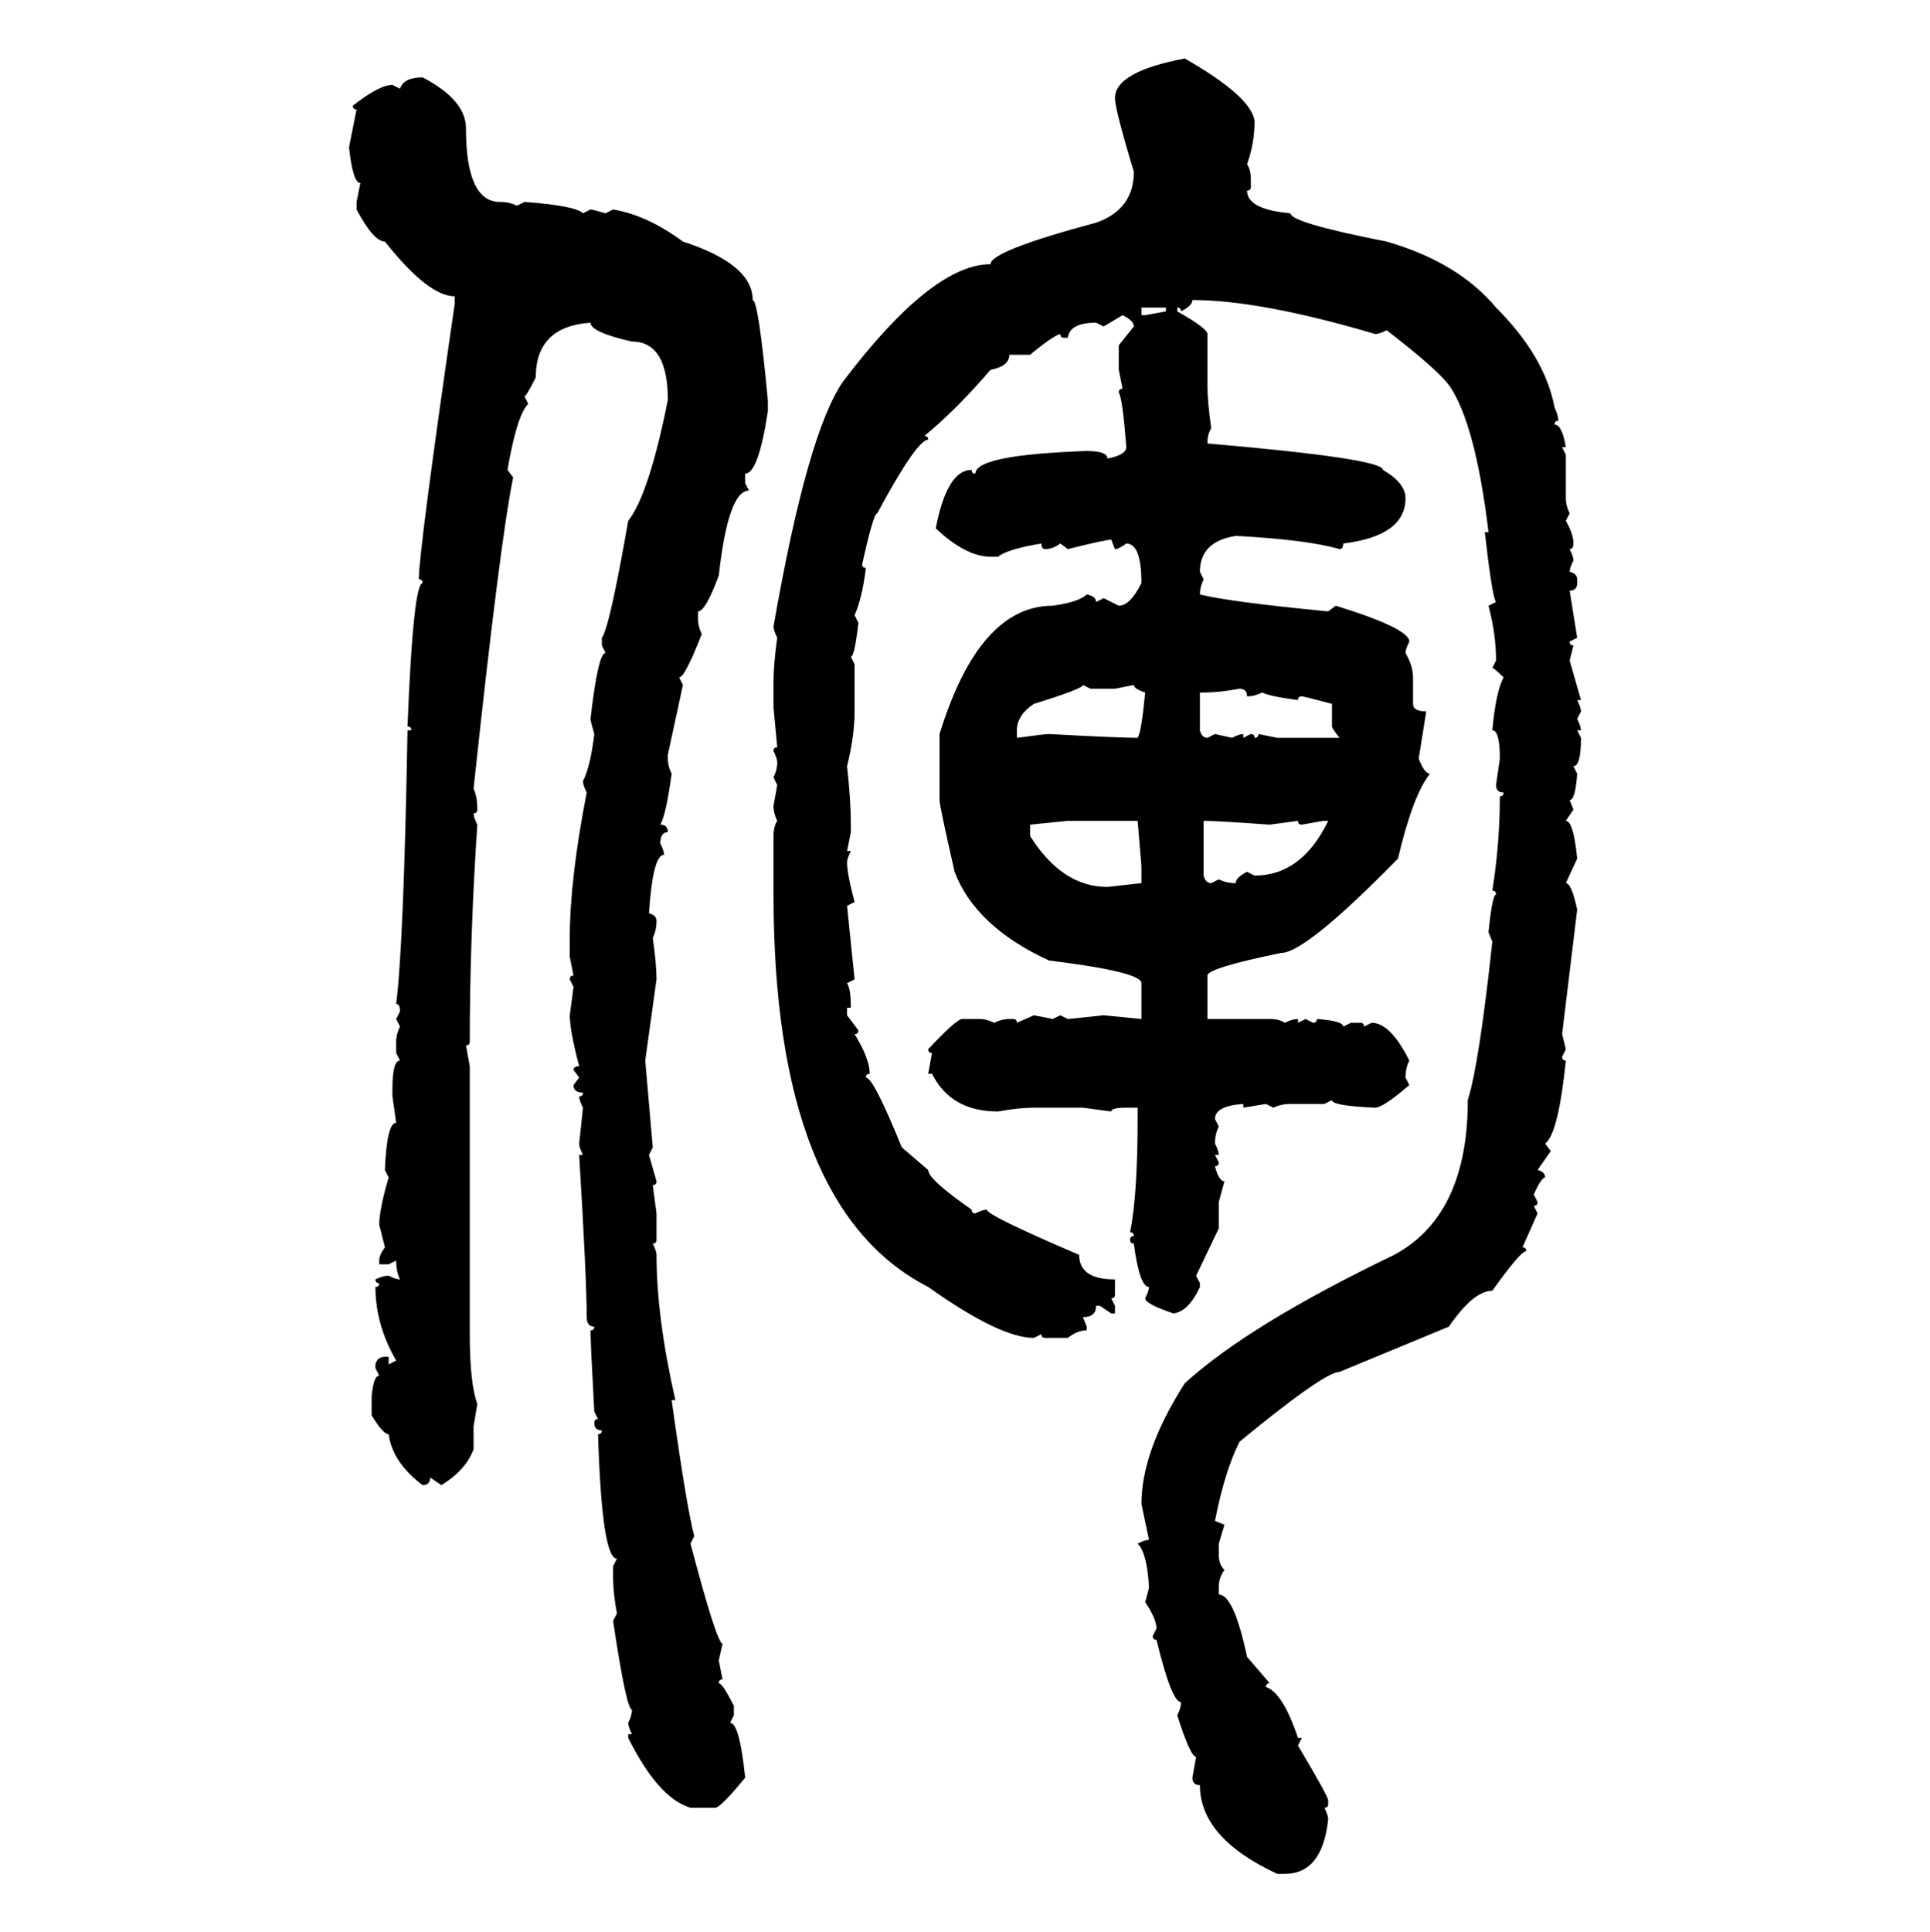 <svg xmlns="http://www.w3.org/2000/svg" xmlns:xlink="http://www.w3.org/1999/xlink" width="299.707" height="300"><path d="M183.98 9.08L183.98 9.08Q194.24 14.94 194.82 18.75L194.82 18.75Q194.82 22.27 193.65 25.49L193.65 25.49Q194.24 26.37 194.24 27.83L194.24 27.83L194.24 29.00Q194.24 29.59 193.65 29.59L193.65 29.59Q193.65 32.52 200.39 33.11L200.39 33.11Q200.39 34.57 215.33 37.50L215.33 37.50Q226.46 40.72 232.32 47.75L232.32 47.75Q239.94 55.37 241.41 63.28L241.41 63.28Q241.99 64.45 241.99 65.33L241.99 65.33Q241.41 65.33 241.41 65.92L241.41 65.92Q242.58 65.92 243.16 69.43L243.16 69.43L242.58 69.43L243.16 70.61L243.16 77.34Q243.16 78.52 243.75 79.69L243.75 79.69L243.16 80.86Q244.34 82.91 244.34 84.38L244.34 84.38Q244.34 85.25 243.75 85.25L243.75 85.25Q244.34 86.43 244.34 87.01L244.34 87.01Q243.75 88.18 243.75 88.77L243.75 88.77Q244.92 89.06 244.92 89.94L244.92 89.94L244.92 90.53Q244.92 91.70 243.75 91.70L243.75 91.70L244.92 99.02L243.75 99.61Q243.75 100.20 244.34 100.20L244.34 100.20L243.75 102.54L245.51 108.69L244.92 108.69Q245.51 109.86 245.51 110.45L245.51 110.45L244.92 111.62Q245.51 112.79 245.51 113.38L245.51 113.38L244.92 113.38L245.51 114.55Q245.51 118.95 244.34 118.95L244.34 118.95L244.92 120.12Q244.63 124.22 243.75 124.22L243.75 124.22L244.34 125.68L243.16 127.44Q244.34 127.44 244.92 133.30L244.92 133.30L243.16 137.11Q244.04 137.11 244.92 141.21L244.92 141.21L242.58 160.55L243.16 162.89L242.58 164.06Q242.58 164.65 243.16 164.65L243.16 164.65Q241.99 176.07 239.94 177.54L239.94 177.54L240.82 178.71L238.77 181.64Q239.94 181.93 239.94 182.81L239.94 182.81Q239.36 182.81 238.18 185.45L238.18 185.45L238.77 186.62Q238.77 187.21 238.18 187.21L238.18 187.21L238.77 188.38L236.43 193.65Q237.01 193.65 237.01 194.24L237.01 194.24Q236.13 194.24 231.74 200.39L231.74 200.39Q228.81 200.39 225 205.96L225 205.96L208.01 212.99Q205.66 212.99 192.48 223.83L192.48 223.83Q190.14 228.52 188.67 236.13L188.67 236.13L190.14 236.72L189.26 239.65L189.26 241.41Q189.26 242.87 190.14 243.75L190.14 243.75Q189.26 244.92 189.26 246.39L189.26 246.39L189.26 247.56Q191.60 247.56 193.65 257.23L193.65 257.23L197.17 261.33Q196.58 261.33 196.58 261.91L196.58 261.91Q199.22 262.79 201.56 269.82L201.56 269.82L202.15 269.82L201.56 271.00Q206.25 278.91 206.25 279.49L206.25 279.49L206.25 280.08Q206.25 280.66 205.66 280.66L205.66 280.66Q206.25 281.84 206.25 282.42L206.25 282.42Q205.37 290.92 199.51 290.92L199.51 290.92L198.34 290.92Q186.33 285.35 186.33 277.15L186.33 277.15Q185.16 277.15 185.16 275.98L185.16 275.98L185.74 272.75Q184.86 272.75 182.81 266.31L182.81 266.31Q183.40 265.14 183.40 264.26L183.40 264.26Q181.93 264.26 179.59 254.59L179.59 254.59Q179.00 254.59 179.00 254.00L179.00 254.00L179.59 252.83Q179.59 251.37 177.83 248.73L177.83 248.73Q178.42 246.68 178.42 246.39L178.42 246.39Q178.13 241.11 176.66 239.65L176.66 239.65Q177.83 239.06 178.42 239.06L178.42 239.06L177.25 233.50Q177.25 225.29 183.98 214.75L183.98 214.75Q193.95 205.66 216.50 194.82L216.50 194.82Q227.93 188.67 227.93 170.80L227.93 170.80Q229.69 165.23 231.74 146.19L231.74 146.19L231.15 144.73Q231.74 138.87 232.32 138.87L232.32 138.87Q232.32 138.28 231.74 138.28L231.74 138.28Q232.91 130.96 232.91 123.63L232.91 123.63Q233.50 123.63 233.50 123.05L233.50 123.05Q232.32 123.05 232.32 121.88L232.32 121.88L232.91 117.77Q232.91 113.38 231.74 113.38L231.74 113.38Q232.32 107.23 233.50 105.18L233.50 105.18Q232.03 103.71 231.74 103.71L231.74 103.71L232.32 102.54Q232.32 98.44 231.15 94.04L231.15 94.04L232.32 93.46Q231.74 92.87 230.57 82.62L230.57 82.62L231.15 82.62Q229.10 65.63 225 59.77L225 59.77Q222.95 57.13 215.33 51.27L215.33 51.27Q214.16 51.86 213.57 51.86L213.57 51.86Q195.70 46.58 185.16 46.58L185.16 46.58Q185.16 47.46 183.40 48.34L183.40 48.34Q183.40 47.75 182.81 47.75L182.81 47.75L182.81 48.34Q187.50 50.98 187.50 51.86L187.50 51.86L187.50 59.77Q187.50 62.40 188.09 66.50L188.09 66.50Q187.50 67.38 187.50 68.85L187.50 68.85Q214.75 71.19 214.75 72.95L214.75 72.95Q218.26 75 218.26 77.34L218.26 77.34Q218.26 83.20 208.59 84.38L208.59 84.38Q208.59 85.25 208.01 85.25L208.01 85.25Q203.03 83.79 191.89 83.20L191.89 83.20Q186.33 84.08 186.33 88.77L186.33 88.77L186.91 89.94Q186.33 91.11 186.33 92.29L186.33 92.29Q191.02 93.46 206.25 94.92L206.25 94.92L207.42 94.04Q218.85 97.56 218.85 99.61L218.85 99.61Q218.26 100.78 218.26 101.37L218.26 101.37Q219.43 103.42 219.43 105.18L219.43 105.18L219.43 109.28Q219.43 110.45 221.48 110.45L221.48 110.45L220.31 117.77Q221.19 120.12 222.07 120.12L222.07 120.12Q219.43 123.34 217.09 133.30L217.09 133.30Q202.73 147.95 198.93 147.95L198.93 147.95Q187.50 150.29 187.50 151.46L187.50 151.46L187.50 158.20L197.17 158.20Q198.63 158.20 199.51 158.79L199.51 158.79Q200.68 158.20 201.56 158.20L201.56 158.20L201.56 158.79L202.73 158.20L203.91 158.79Q204.49 158.79 204.49 158.20L204.49 158.20Q208.59 158.50 208.59 159.38L208.59 159.38L209.77 158.79L211.23 158.79Q211.82 158.79 211.82 159.38L211.82 159.38L212.99 158.79Q215.92 158.79 218.85 164.65L218.85 164.65Q218.26 165.82 218.26 167.29L218.26 167.29L218.85 168.46Q214.75 171.97 213.57 171.97L213.57 171.97Q206.84 171.68 206.84 170.80L206.84 170.80L205.66 171.39L200.39 171.39Q198.93 171.39 197.75 171.97L197.75 171.97L196.58 171.39L193.07 171.97L193.07 171.39Q188.67 171.68 188.67 173.73L188.67 173.73L189.26 174.90Q188.67 176.07 188.67 177.54L188.67 177.54Q189.26 178.71 189.26 179.30L189.26 179.30L188.67 179.30L189.26 180.47Q189.26 181.05 188.67 181.05L188.67 181.05Q189.26 183.40 190.14 183.40L190.14 183.40L189.26 186.62L189.26 190.72L185.74 198.05L186.33 199.22L186.33 199.80Q184.57 203.61 182.23 203.91L182.23 203.91Q177.83 202.44 177.83 201.56L177.83 201.56Q178.42 200.39 178.42 199.80L178.42 199.80Q176.95 199.80 176.07 193.07L176.07 193.07Q175.49 193.07 175.49 192.48L175.49 192.48Q175.49 191.89 176.07 191.89L176.07 191.89Q176.07 191.31 175.49 191.31L175.49 191.31Q176.66 185.45 176.66 173.73L176.66 173.73L176.66 171.97L174.90 171.97Q172.56 171.97 172.56 172.56L172.56 172.56L168.16 171.97L160.55 171.97Q158.20 171.97 154.98 172.56L154.98 172.56Q147.66 172.56 144.73 166.70L144.73 166.70L144.14 166.70L144.73 163.48Q144.14 163.48 144.14 162.89L144.14 162.89Q148.54 158.20 149.41 158.20L149.41 158.20L152.05 158.20Q153.22 158.20 154.39 158.79L154.39 158.79Q155.57 158.20 156.74 158.20L156.74 158.20L157.32 158.20Q157.91 158.20 157.91 158.79L157.91 158.79L160.55 157.62L163.48 158.20L164.65 157.62L165.82 158.20L171.39 157.62L177.25 158.20L177.25 152.64Q177.25 150.88 162.89 149.12L162.89 149.12Q151.46 143.85 148.24 135.35L148.24 135.35Q145.90 125.10 145.90 124.22L145.90 124.22L145.90 113.96Q152.05 94.04 163.48 94.04L163.48 94.04Q167.58 93.46 168.75 92.29L168.75 92.29Q170.21 92.58 170.21 93.46L170.21 93.46L171.39 92.87L173.73 94.04Q175.49 94.04 177.25 90.53L177.25 90.53Q177.25 84.38 174.90 84.38L174.90 84.38Q173.73 85.25 173.14 85.25L173.14 85.25L172.56 83.79Q171.68 83.79 165.82 85.25L165.82 85.25L164.65 84.38Q163.48 85.25 162.30 85.25L162.30 85.25Q161.72 85.25 161.72 84.38L161.72 84.38Q156.45 85.25 154.98 86.43L154.98 86.43L153.81 86.43Q150 86.43 145.31 82.03L145.31 82.03Q147.07 72.95 150.88 72.95L150.88 72.95Q150.88 73.54 151.46 73.54L151.46 73.54Q151.46 70.61 168.75 70.02L168.75 70.02Q171.97 70.02 171.97 71.19L171.97 71.19Q174.90 70.61 174.90 69.43L174.90 69.43Q174.32 61.82 173.73 60.94L173.73 60.94Q173.73 60.35 174.32 60.35L174.32 60.35L173.73 57.42L173.73 53.61L176.07 50.68Q176.07 49.80 174.32 48.93L174.32 48.93L171.39 50.68L170.21 50.10Q166.11 50.10 165.82 52.44L165.82 52.44L165.23 52.44Q164.65 52.44 164.65 51.86L164.65 51.86Q163.48 52.15 159.96 55.08L159.96 55.08L156.74 55.08Q156.74 56.84 153.81 57.42L153.81 57.42Q148.54 63.57 143.55 67.68L143.55 67.68Q144.14 67.68 144.14 68.26L144.14 68.26Q142.38 68.26 136.23 79.69L136.23 79.69Q135.64 79.69 133.89 87.60L133.89 87.60Q133.89 88.18 134.47 88.18L134.47 88.18Q133.89 92.87 132.71 95.51L132.71 95.51L133.30 96.68Q132.71 101.95 132.13 101.95L132.13 101.95L132.71 103.13L132.71 110.45Q132.71 114.26 131.54 118.95L131.54 118.95Q132.13 124.22 132.13 128.03L132.13 128.03L132.13 129.20L131.54 132.13L132.13 132.13Q131.54 133.30 131.54 133.89L131.54 133.89Q131.54 135.64 132.71 140.04L132.71 140.04L131.54 140.63L132.71 152.05L131.54 152.64Q132.13 153.52 132.13 156.45L132.13 156.45L131.54 156.45L131.54 157.62L133.30 159.96Q133.30 160.55 132.71 160.55L132.71 160.55Q135.06 164.36 135.06 166.70L135.06 166.70Q134.47 166.70 134.47 167.29L134.47 167.29Q135.64 167.29 140.04 178.13L140.04 178.13L144.14 181.64Q144.14 183.11 150.88 187.79L150.88 187.79Q150.88 188.38 151.46 188.38L151.46 188.38Q152.64 187.79 153.22 187.79L153.22 187.79Q153.22 188.67 167.58 194.82L167.58 194.82Q167.58 198.63 173.14 198.63L173.14 198.63L173.14 200.98Q173.14 201.56 172.56 201.56L172.56 201.56L173.14 202.73L173.14 203.91L172.56 203.91L170.80 202.73L170.21 202.73Q170.21 204.49 168.16 204.49L168.16 204.49L168.75 205.96L168.75 206.54Q167.29 206.54 165.82 207.71L165.82 207.71L162.30 207.71Q161.72 207.71 161.72 207.13L161.72 207.13L160.55 207.71Q155.27 207.71 144.14 199.80L144.14 199.80Q120.12 187.50 120.12 138.87L120.12 138.87L120.12 129.79Q120.12 128.32 120.70 127.44L120.70 127.44Q120.12 126.27 120.12 125.10L120.12 125.10L120.70 121.88L120.12 120.70Q120.70 119.53 120.70 118.36L120.70 118.36Q120.70 117.77 120.12 116.60L120.12 116.60Q120.12 116.02 120.70 116.02L120.70 116.02L120.12 109.86L120.12 105.76Q120.12 103.13 120.70 99.02L120.70 99.02Q120.12 97.85 120.12 97.27L120.12 97.27Q125.39 67.09 130.96 59.18L130.96 59.18Q144.73 41.02 153.81 41.02L153.81 41.02Q153.81 38.96 170.21 34.57L170.21 34.57Q176.07 32.52 176.07 26.66L176.07 26.66Q173.14 16.99 173.14 15.23L173.14 15.23Q173.14 11.13 183.98 9.08ZM65.63 12.01L65.63 12.01Q72.36 15.53 72.36 19.92L72.36 19.92Q72.36 31.35 77.64 31.35L77.64 31.35Q79.10 31.35 80.27 31.93L80.27 31.93L81.45 31.35Q89.36 31.93 90.53 33.11L90.53 33.11L91.70 32.52Q91.99 32.52 94.04 33.11L94.04 33.11L95.21 32.52Q100.49 33.40 106.05 37.50L106.05 37.50Q116.89 41.02 116.89 46.58L116.89 46.58Q117.77 46.58 119.24 62.11L119.24 62.11L119.24 63.87Q117.77 73.54 115.72 73.54L115.72 73.54L115.72 75L116.31 76.17Q113.09 76.17 111.62 89.36L111.62 89.36Q109.57 94.92 108.40 94.92L108.40 94.92L108.40 96.09Q108.40 97.27 108.98 98.44L108.98 98.44Q106.35 105.18 105.47 105.18L105.47 105.18L106.05 106.35L103.71 117.19L103.71 117.77Q103.71 118.95 104.30 120.12L104.30 120.12Q103.42 126.56 102.54 128.03L102.54 128.03Q103.71 128.03 103.71 129.20L103.71 129.20Q102.54 129.20 102.54 130.96L102.54 130.96Q103.13 132.13 103.13 132.71L103.13 132.71Q101.37 132.71 100.78 141.80L100.78 141.80Q101.95 142.09 101.95 142.97L101.95 142.97Q101.95 144.43 101.37 145.61L101.37 145.61Q101.95 149.71 101.95 152.05L101.95 152.05L100.20 164.65L101.37 178.13L100.78 179.30L101.95 183.40Q101.95 183.98 101.37 183.98L101.37 183.98L101.95 188.38L101.95 192.48Q101.95 193.07 101.37 193.07L101.37 193.07Q101.95 194.24 101.95 194.82L101.95 194.82Q101.95 204.49 104.88 217.38L104.88 217.38L104.30 217.38Q106.64 234.08 107.81 238.48L107.81 238.48L107.23 239.65Q111.33 255.18 112.21 255.18L112.21 255.18L111.62 257.81L112.21 260.74Q111.62 260.74 111.62 261.33L111.62 261.33Q112.21 261.33 113.96 264.84L113.96 264.84L113.96 266.31L113.38 267.48Q114.84 267.48 115.72 275.98L115.72 275.98Q111.91 280.66 111.04 280.66L111.04 280.66L107.23 280.66Q102.25 279.20 97.56 269.82L97.56 269.82L97.56 269.24L98.14 269.24Q97.56 268.07 97.56 267.48L97.56 267.48Q98.14 266.31 98.14 265.43L98.14 265.43Q97.27 265.43 95.21 251.66L95.21 251.66L95.80 250.49Q95.21 247.27 95.21 244.92L95.21 244.92L95.21 243.16L95.80 241.99Q93.46 241.99 92.87 222.66L92.87 222.66Q93.46 222.66 93.46 222.07L93.46 222.07Q92.29 222.07 92.29 220.90L92.29 220.90Q92.29 220.31 92.87 220.31L92.87 220.31L92.29 219.14Q91.70 208.59 91.70 206.54L91.70 206.54Q92.29 206.54 92.29 205.96L92.29 205.96Q91.11 205.96 91.11 204.49L91.11 204.49Q91.11 198.63 89.94 179.30L89.94 179.30L90.53 179.30Q89.94 178.13 89.94 177.54L89.94 177.54L90.53 171.97Q89.94 170.80 89.94 170.21L89.94 170.21Q90.53 170.21 90.53 169.63L90.53 169.63Q89.06 169.63 89.06 168.46L89.06 168.46L89.94 167.29L89.06 166.11Q89.06 165.53 89.94 165.53L89.94 165.53Q88.48 159.96 88.48 157.62L88.48 157.62L89.06 153.22L88.48 152.05Q88.48 151.46 89.06 151.46L89.06 151.46L88.48 148.54L88.48 145.61Q88.48 136.52 91.11 123.05L91.11 123.05Q90.53 121.88 90.53 121.29L90.53 121.29Q91.70 118.95 92.29 113.96L92.29 113.96Q91.70 111.91 91.70 111.62L91.70 111.62Q92.87 101.37 94.04 101.37L94.04 101.37L93.46 100.20L93.46 99.02Q94.63 97.56 97.56 80.86L97.56 80.86Q100.78 76.76 103.71 62.11L103.71 62.11Q103.71 53.03 98.14 53.03L98.14 53.03Q91.70 51.56 91.70 50.10L91.70 50.10Q83.20 50.68 83.20 58.59L83.20 58.59Q81.74 61.52 81.45 61.52L81.45 61.52L82.03 62.70Q80.27 64.45 78.81 72.95L78.81 72.95L79.69 74.12Q77.64 84.08 73.54 122.46L73.54 122.46Q74.12 123.63 74.12 125.68L74.12 125.68Q74.12 126.27 73.54 126.27L73.54 126.27Q73.54 126.86 74.12 128.03L74.12 128.03Q72.95 145.61 72.95 161.72L72.95 161.72Q72.95 162.30 72.36 162.30L72.36 162.30L72.95 165.53L72.95 207.13Q72.95 214.75 74.12 217.97L74.12 217.97L73.54 221.48L73.54 225Q72.36 228.22 68.55 230.57L68.55 230.57L66.80 229.39Q66.80 230.57 65.63 230.57L65.63 230.57Q60.94 227.05 60.35 222.66L60.35 222.66Q59.47 222.66 57.71 219.73L57.71 219.73L57.71 216.80Q58.01 213.57 58.89 213.57L58.89 213.57L58.30 212.40L58.30 211.82Q58.59 210.64 59.77 210.64L59.77 210.64L60.35 210.64L60.35 211.82L61.52 211.23Q58.30 205.66 58.30 199.80L58.30 199.80Q58.89 199.80 58.89 199.22L58.89 199.22Q58.30 199.22 58.30 198.63L58.30 198.63Q59.47 198.05 60.35 198.05L60.35 198.05Q61.52 198.63 62.11 198.63L62.11 198.63Q61.52 197.46 61.52 195.70L61.52 195.70L60.35 196.29L58.89 196.29L58.89 195.70Q58.89 194.82 59.77 193.65L59.77 193.65L58.89 190.14Q58.89 187.79 60.35 182.81L60.35 182.81L59.77 181.64Q60.06 174.32 61.52 174.32L61.52 174.32L60.94 170.21L60.94 169.04Q60.94 164.65 62.11 164.65L62.11 164.65L61.52 163.48L61.52 161.72Q61.52 160.55 62.11 159.38L62.11 159.38L61.52 158.20L62.11 157.03Q62.11 155.86 61.52 155.86L61.52 155.86Q62.70 146.48 63.28 113.38L63.28 113.38L63.87 113.38Q63.87 112.79 63.28 112.79L63.28 112.79Q64.16 90.53 65.63 90.53L65.63 90.53Q65.63 89.94 65.04 89.94L65.04 89.94Q65.04 85.55 70.61 47.17L70.61 47.17L70.61 46.00Q66.50 46.00 59.77 37.50L59.77 37.50Q58.01 37.50 55.37 32.52L55.37 32.52L55.37 31.35L55.96 28.42Q54.79 28.42 54.20 22.85L54.20 22.85L55.37 16.99Q54.79 16.99 54.79 16.41L54.79 16.41Q58.89 13.18 60.94 13.18L60.94 13.18L62.11 13.77Q62.70 12.01 65.63 12.01ZM181.05 47.75L177.25 47.75L177.25 48.93L177.83 48.93L181.05 48.34L181.05 47.75ZM169.34 106.93L168.16 106.35Q168.16 106.93 160.55 109.28L160.55 109.28Q157.91 111.04 157.91 113.38L157.91 113.38L157.91 114.55Q162.30 113.96 162.89 113.96L162.89 113.96Q173.73 114.55 176.66 114.55L176.66 114.55Q177.25 113.67 177.83 107.52L177.83 107.52Q176.07 106.93 176.07 106.35L176.07 106.35L173.14 106.93L169.34 106.93ZM186.91 107.52L186.91 107.52L186.33 107.52L186.33 113.38Q186.62 114.55 187.50 114.55L187.50 114.55L188.67 113.96L191.31 114.55Q192.48 113.96 193.07 113.96L193.07 113.96L193.07 114.55L194.24 113.96Q194.82 113.96 194.82 114.55L194.82 114.55Q195.41 114.55 195.41 113.96L195.41 113.96L198.34 114.55L208.01 114.55Q206.84 113.09 206.84 112.79L206.84 112.79L206.84 109.28Q202.44 108.11 202.15 108.11L202.15 108.11Q201.56 108.11 201.56 108.69L201.56 108.69Q197.17 108.11 196.00 107.52L196.00 107.52Q194.82 108.11 193.65 108.11L193.65 108.11Q193.65 106.93 192.48 106.93L192.48 106.93Q189.26 107.52 186.91 107.52ZM165.82 127.44L159.96 128.03L159.96 129.79Q164.94 137.70 171.97 137.70L171.97 137.70L177.25 137.11L177.25 134.47L176.66 127.44L165.82 127.44ZM186.91 127.44L186.91 127.44L186.91 135.94Q187.21 137.11 188.09 137.11L188.09 137.11L189.26 136.52Q190.43 137.11 191.89 137.11L191.89 137.11Q191.89 136.23 193.65 135.35L193.65 135.35L194.82 135.94Q202.15 135.94 206.25 127.44L206.25 127.44L205.66 127.44Q205.37 127.44 202.15 128.03L202.15 128.03Q201.56 128.03 201.56 127.44L201.56 127.44L197.17 128.03Q188.96 127.44 186.91 127.44Z"/></svg>